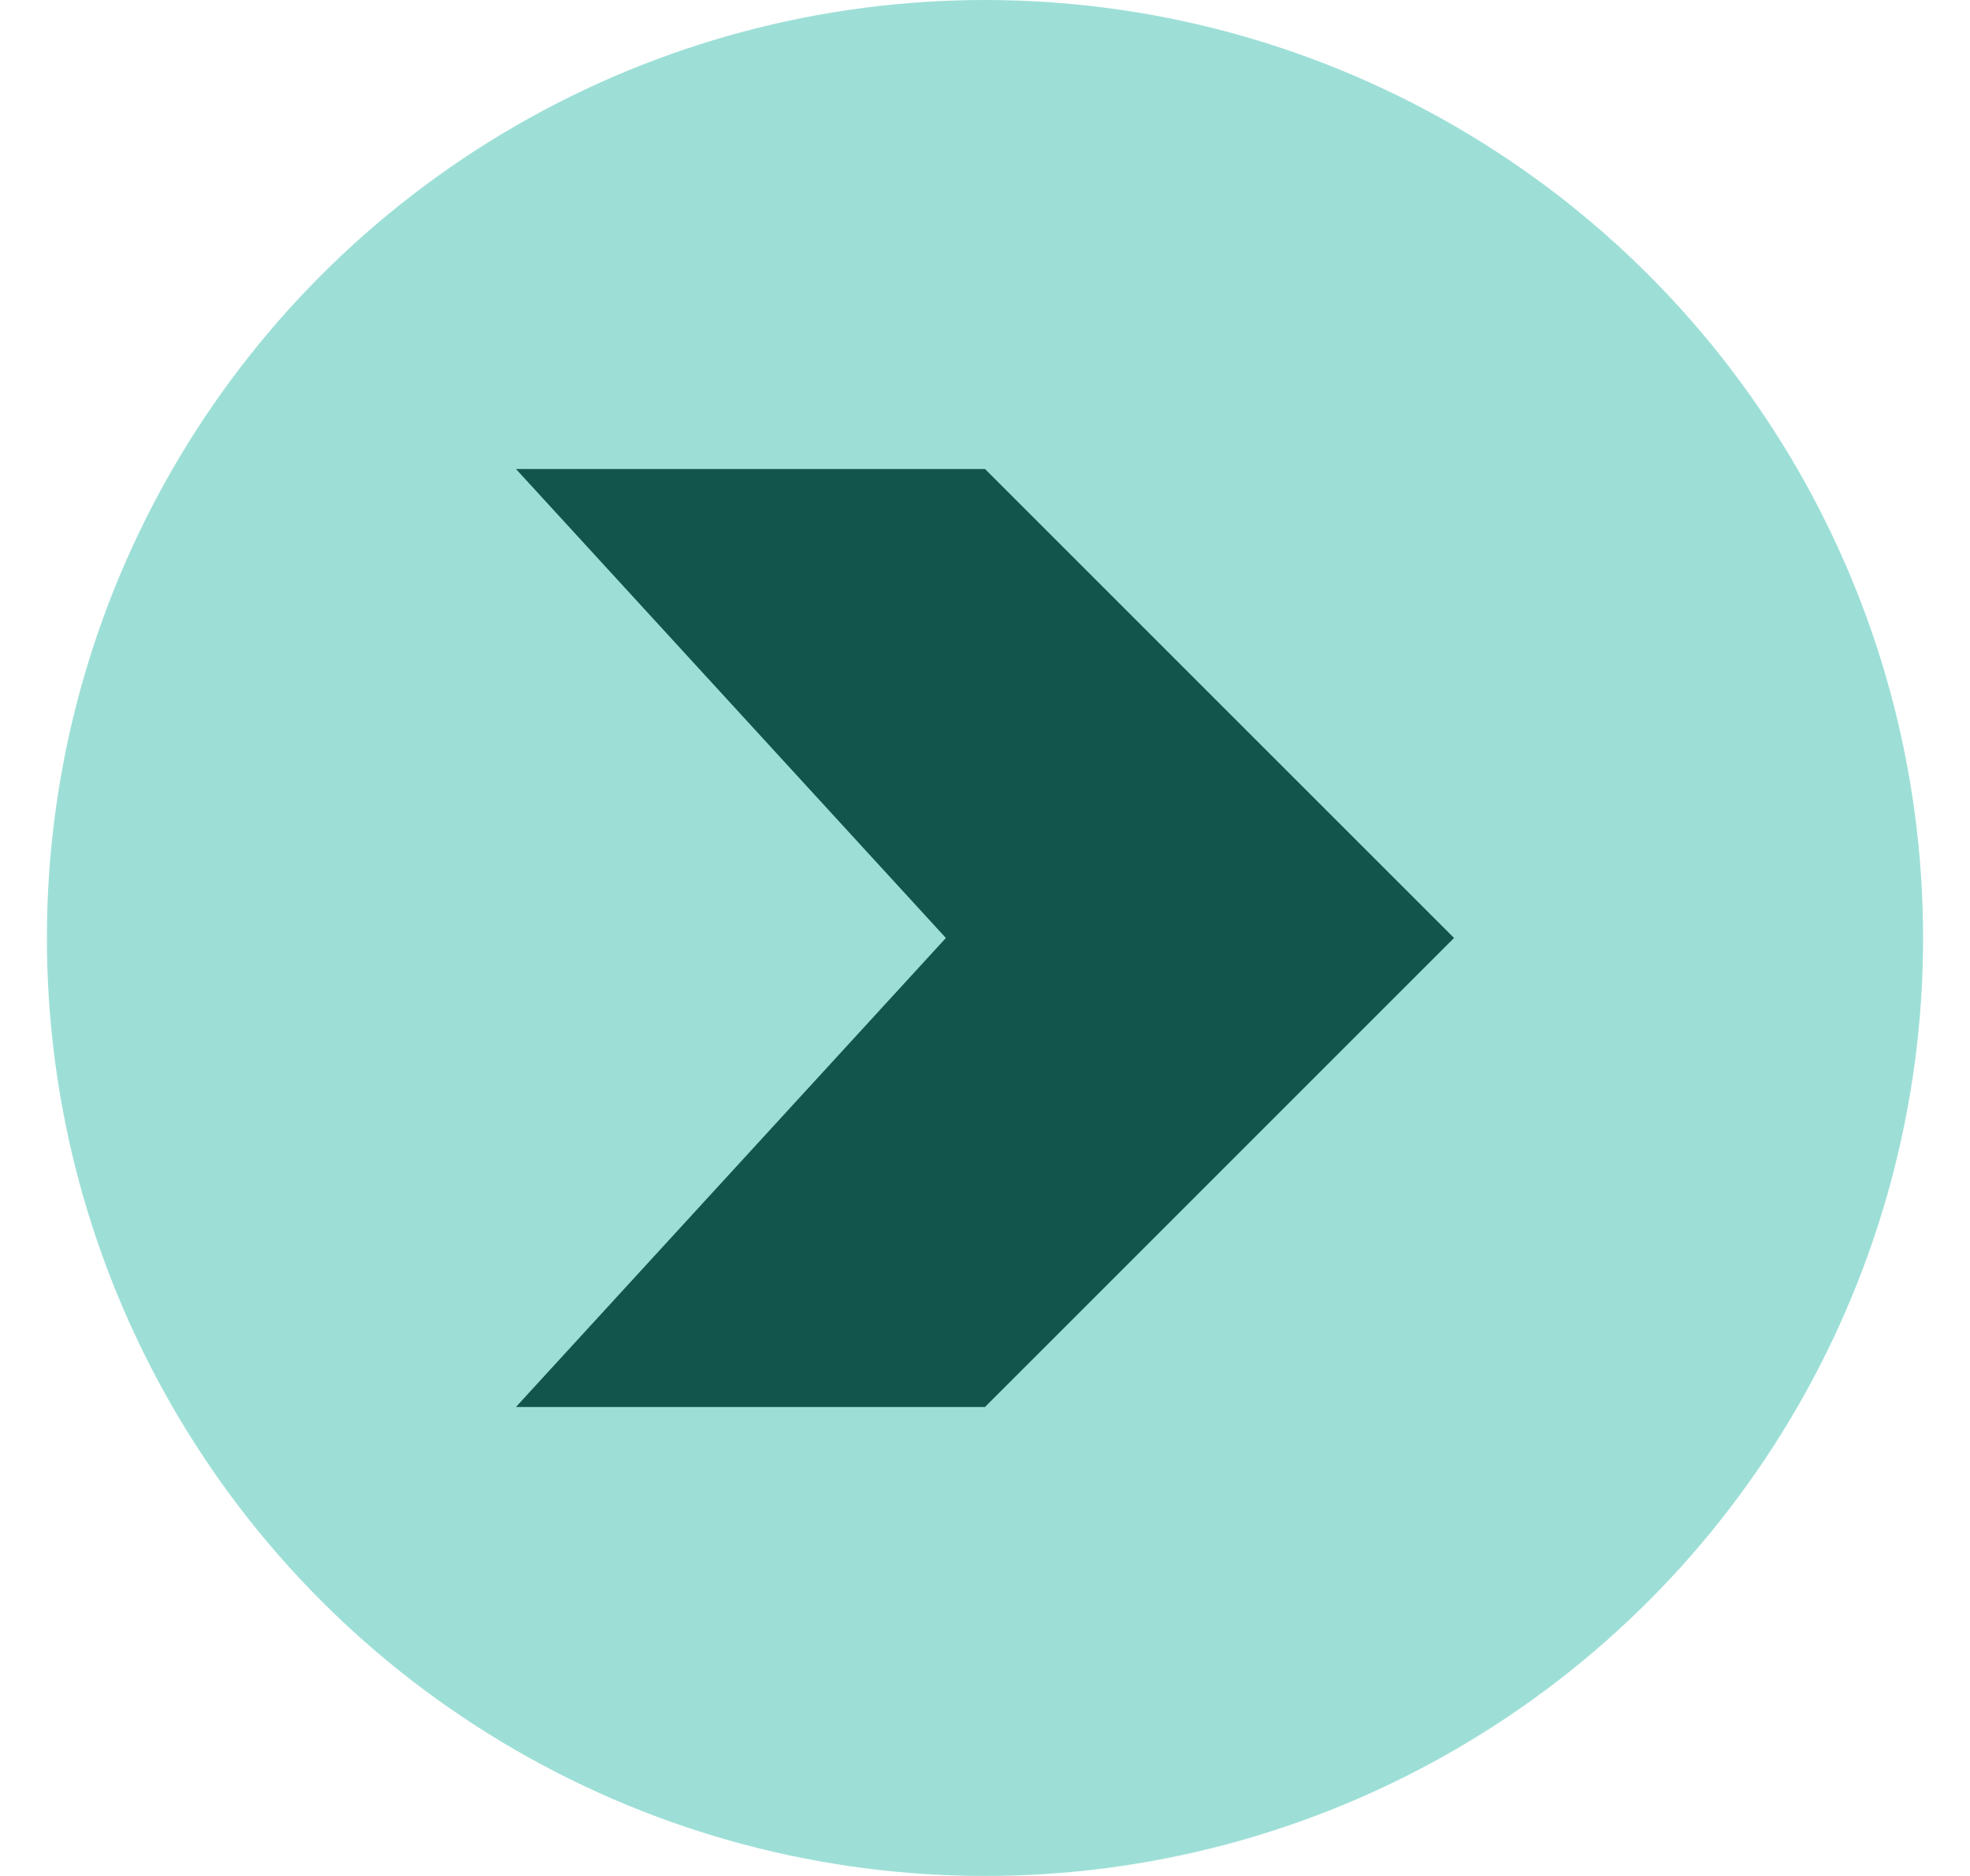 <svg width="21" height="20" viewBox="0 0 21 20" fill="none" xmlns="http://www.w3.org/2000/svg">
<circle cx="10.5" cy="10" r="10" fill="#9DDFD7"/>
<path d="M10.5 5H5.5L10.083 10L5.5 15H10.5L15.5 10L10.5 5Z" fill="#12554D"/>
</svg>
